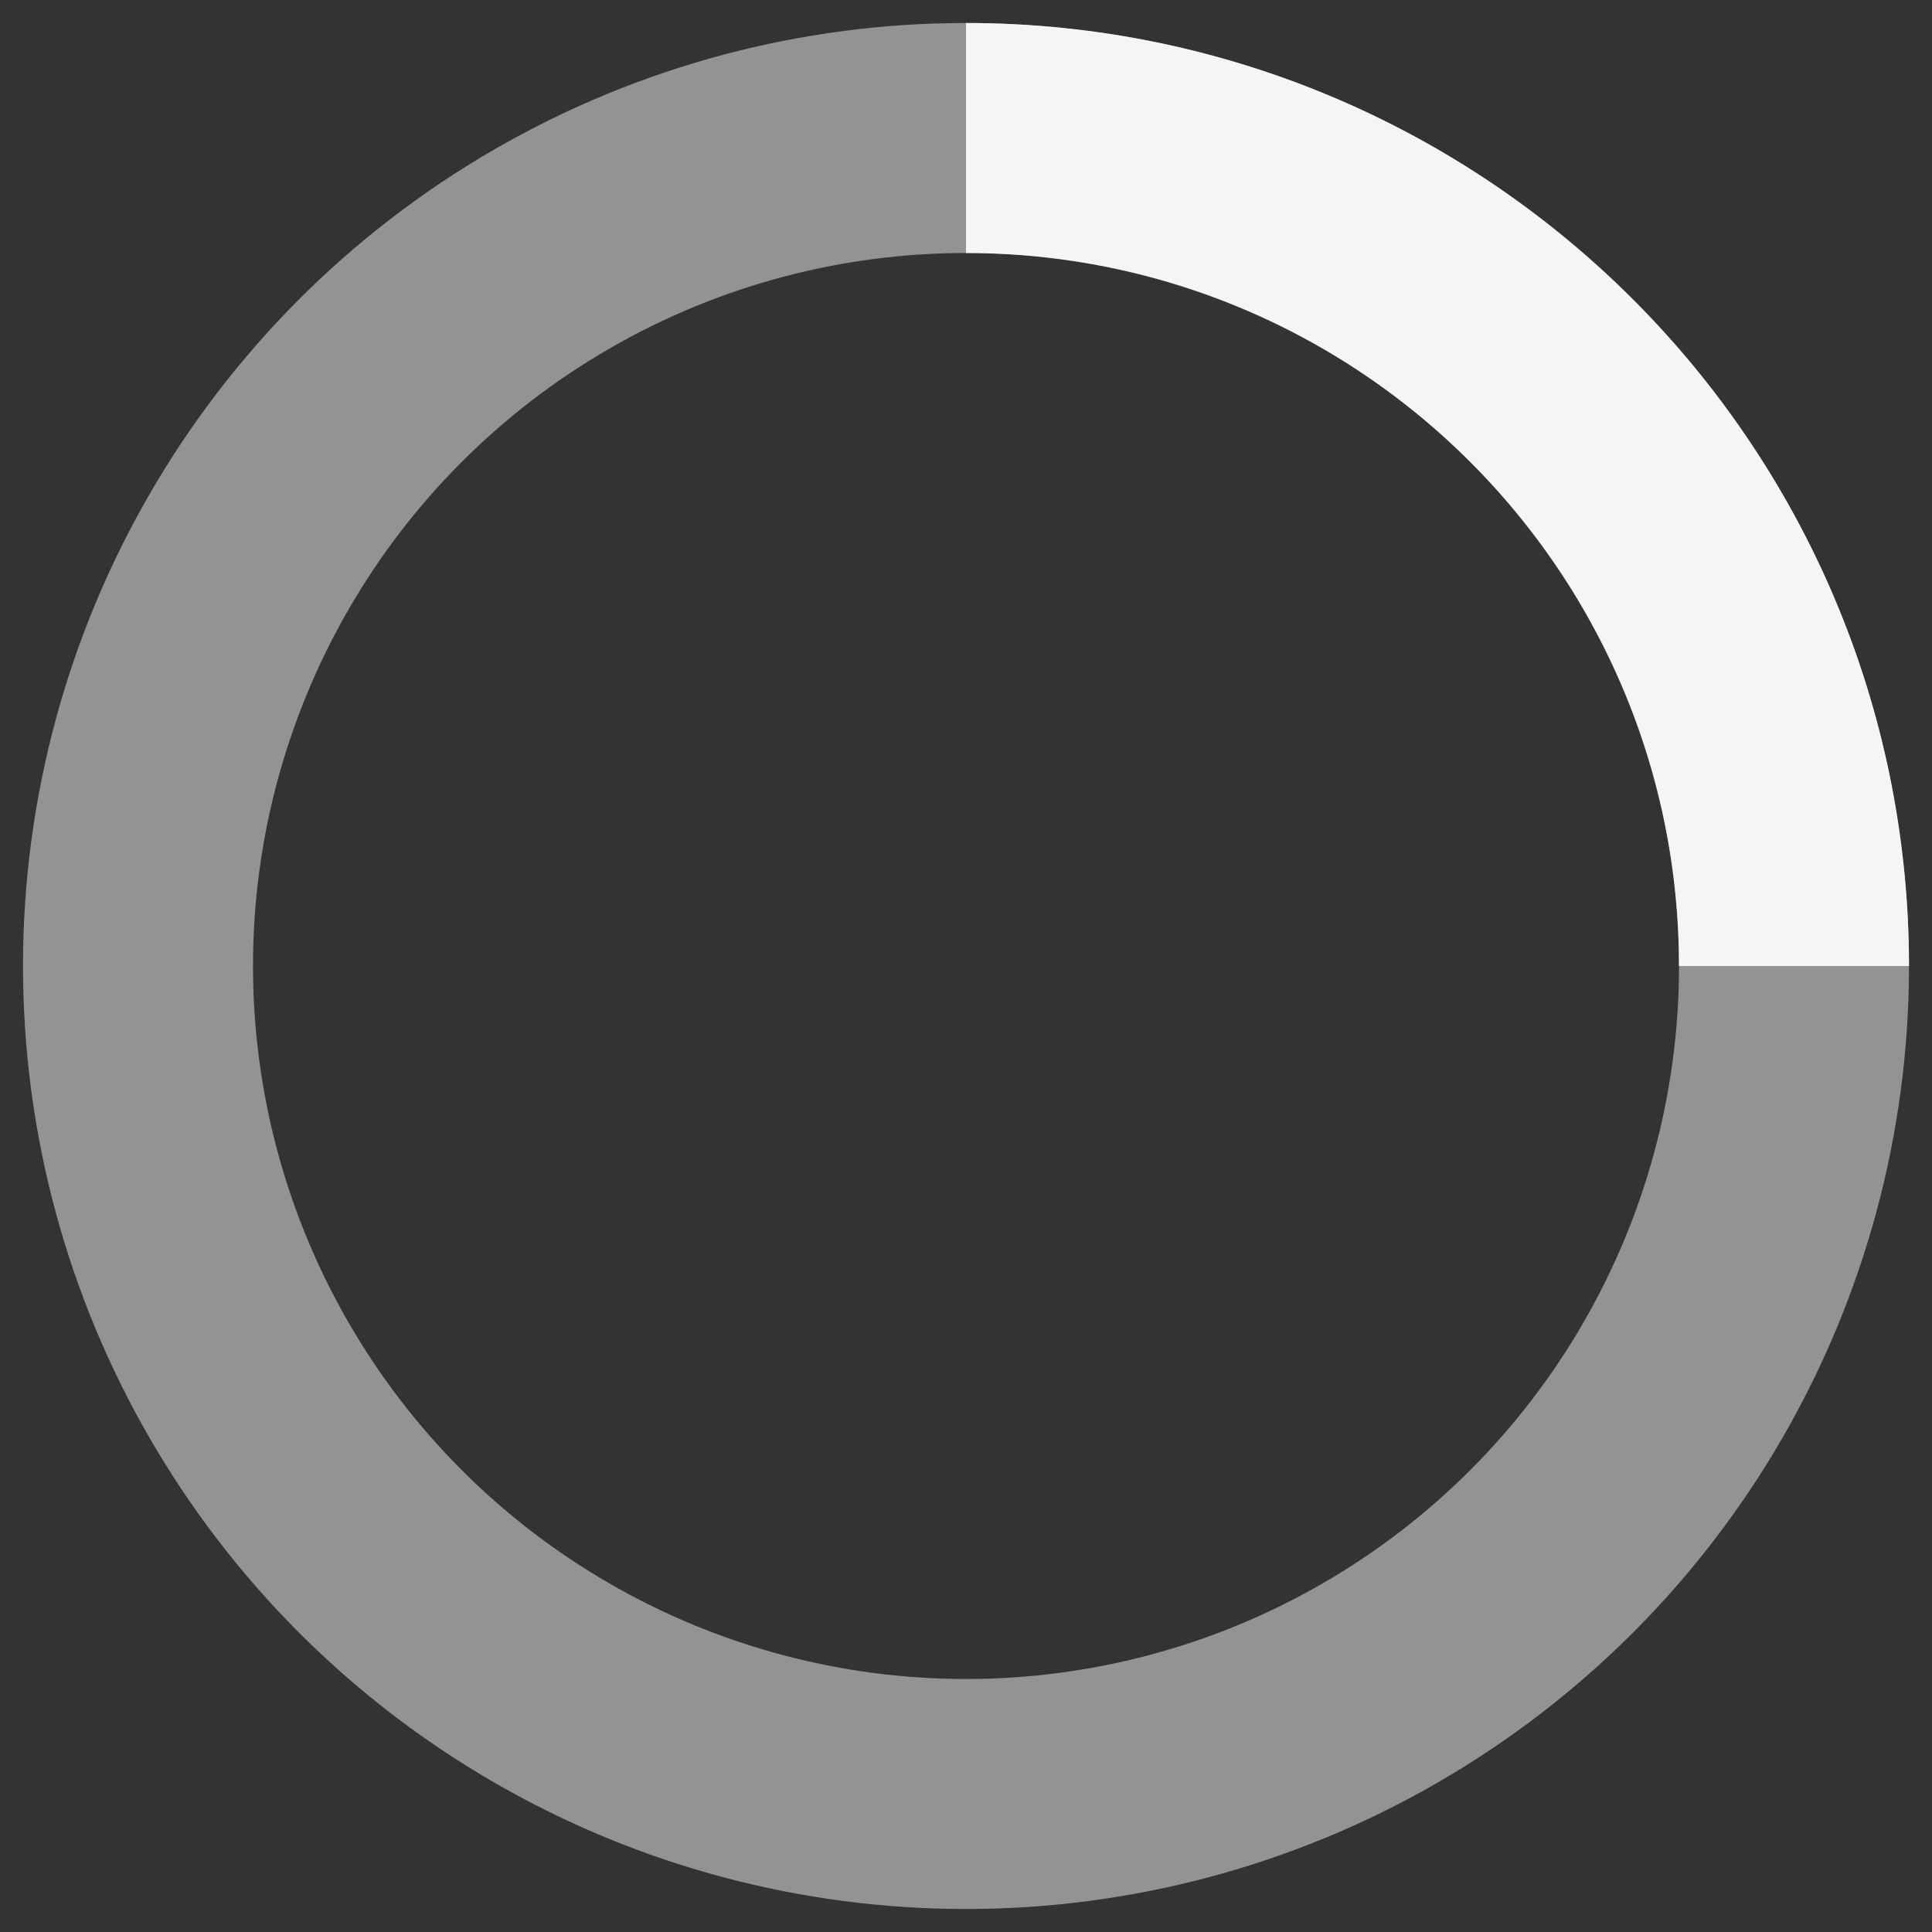 <!-- By Sam Herbert (@sherb), for everyone. More @ http://goo.gl/7AJzbL -->
<svg width="38" height="38" viewBox="-2 -2 42 42" xmlns="http://www.w3.org/2000/svg" stroke="#F5F5F5">
    <rect x="-2" y="-2" width="42" height="42" fill="#333333" stroke="none"/>
    <g fill="none" fill-rule="evenodd">
        <g transform="translate(1 1)" stroke-width="5">
            <circle stroke-opacity=".5" cx="18" cy="18" r="18"/>
            <path d="M36 18c0-9.94-8.06-18-18-18">
                <animateTransform
                    attributeName="transform"
                    type="rotate"
                    from="0 18 18"
                    to="360 18 18"
                    dur="1s"
                    repeatCount="indefinite"/>
            </path>
        </g>
    </g>
</svg>